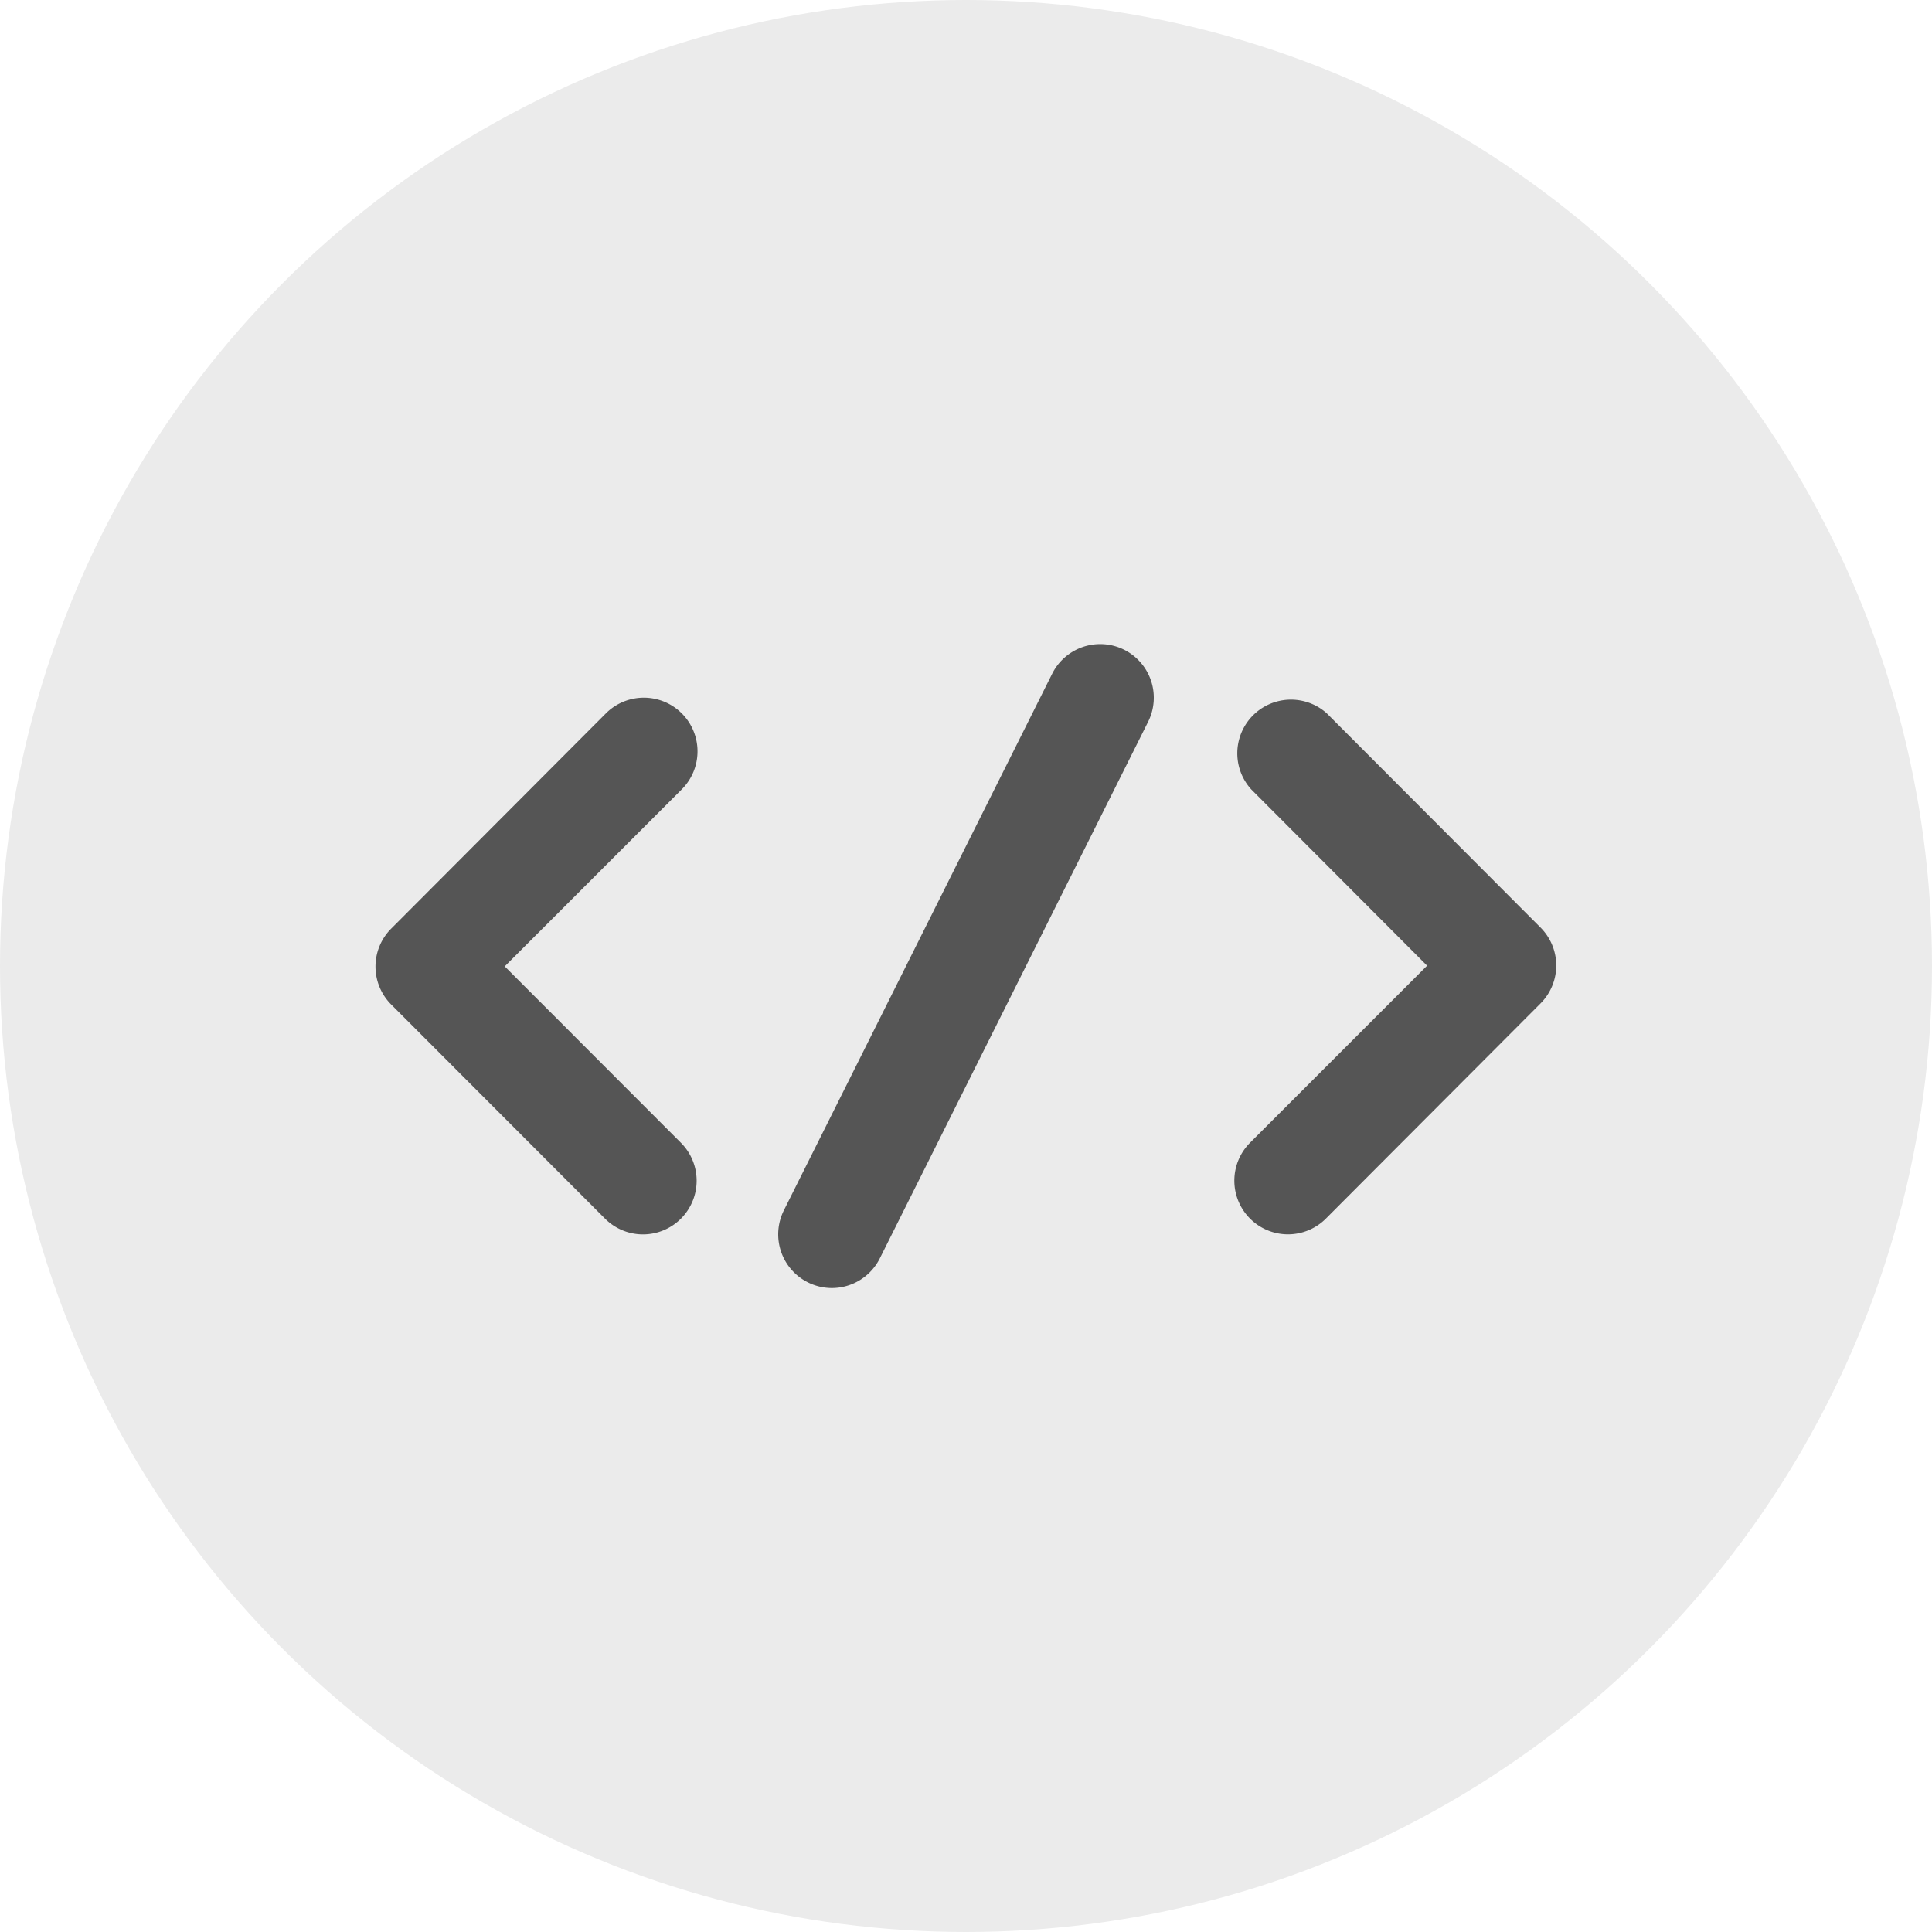 <svg id="Command_-_component" data-name="Command - component" xmlns="http://www.w3.org/2000/svg" width="36" height="36" viewBox="0 0 36 36">
  <ellipse id="Ellipse_816" data-name="Ellipse 816" cx="18" cy="18" rx="18" ry="18" fill="rgba(0,0,0,0.08)"/>
  <g id="Group_907" data-name="Group 907" transform="translate(-176.911 -3007.822)">
    <path id="Path_1533" data-name="Path 1533" d="M11.892,22.876a1,1,0,0,1-.708-.294L7.2,18.592a1,1,0,0,1,0-1.413l4-4.01a1,1,0,0,1,1.416,1.413l-3.3,3.3L12.6,21.17a1,1,0,0,1-.708,1.706Z" transform="translate(177 3007.947)" fill="#555"/>
    <path id="Path_1534" data-name="Path 1534" d="M23.475,22.876a1,1,0,0,1-.708-1.706l3.3-3.3-3.276-3.284A1,1,0,0,1,24.2,13.17l3.981,3.99a1,1,0,0,1,0,1.413l-4,4.01A1,1,0,0,1,23.475,22.876Z" transform="translate(177.436 3007.946)" fill="#555"/>
    <path id="Line_12" data-name="Line 12" d="M0,11a1,1,0,0,1-.446-.106A1,1,0,0,1-.894,9.553l5-10A1,1,0,0,1,5.447-.894,1,1,0,0,1,5.894.447l-5,10A1,1,0,0,1,0,11Z" transform="translate(192.411 3020.823)" fill="#555"/>
  </g>
</svg>
